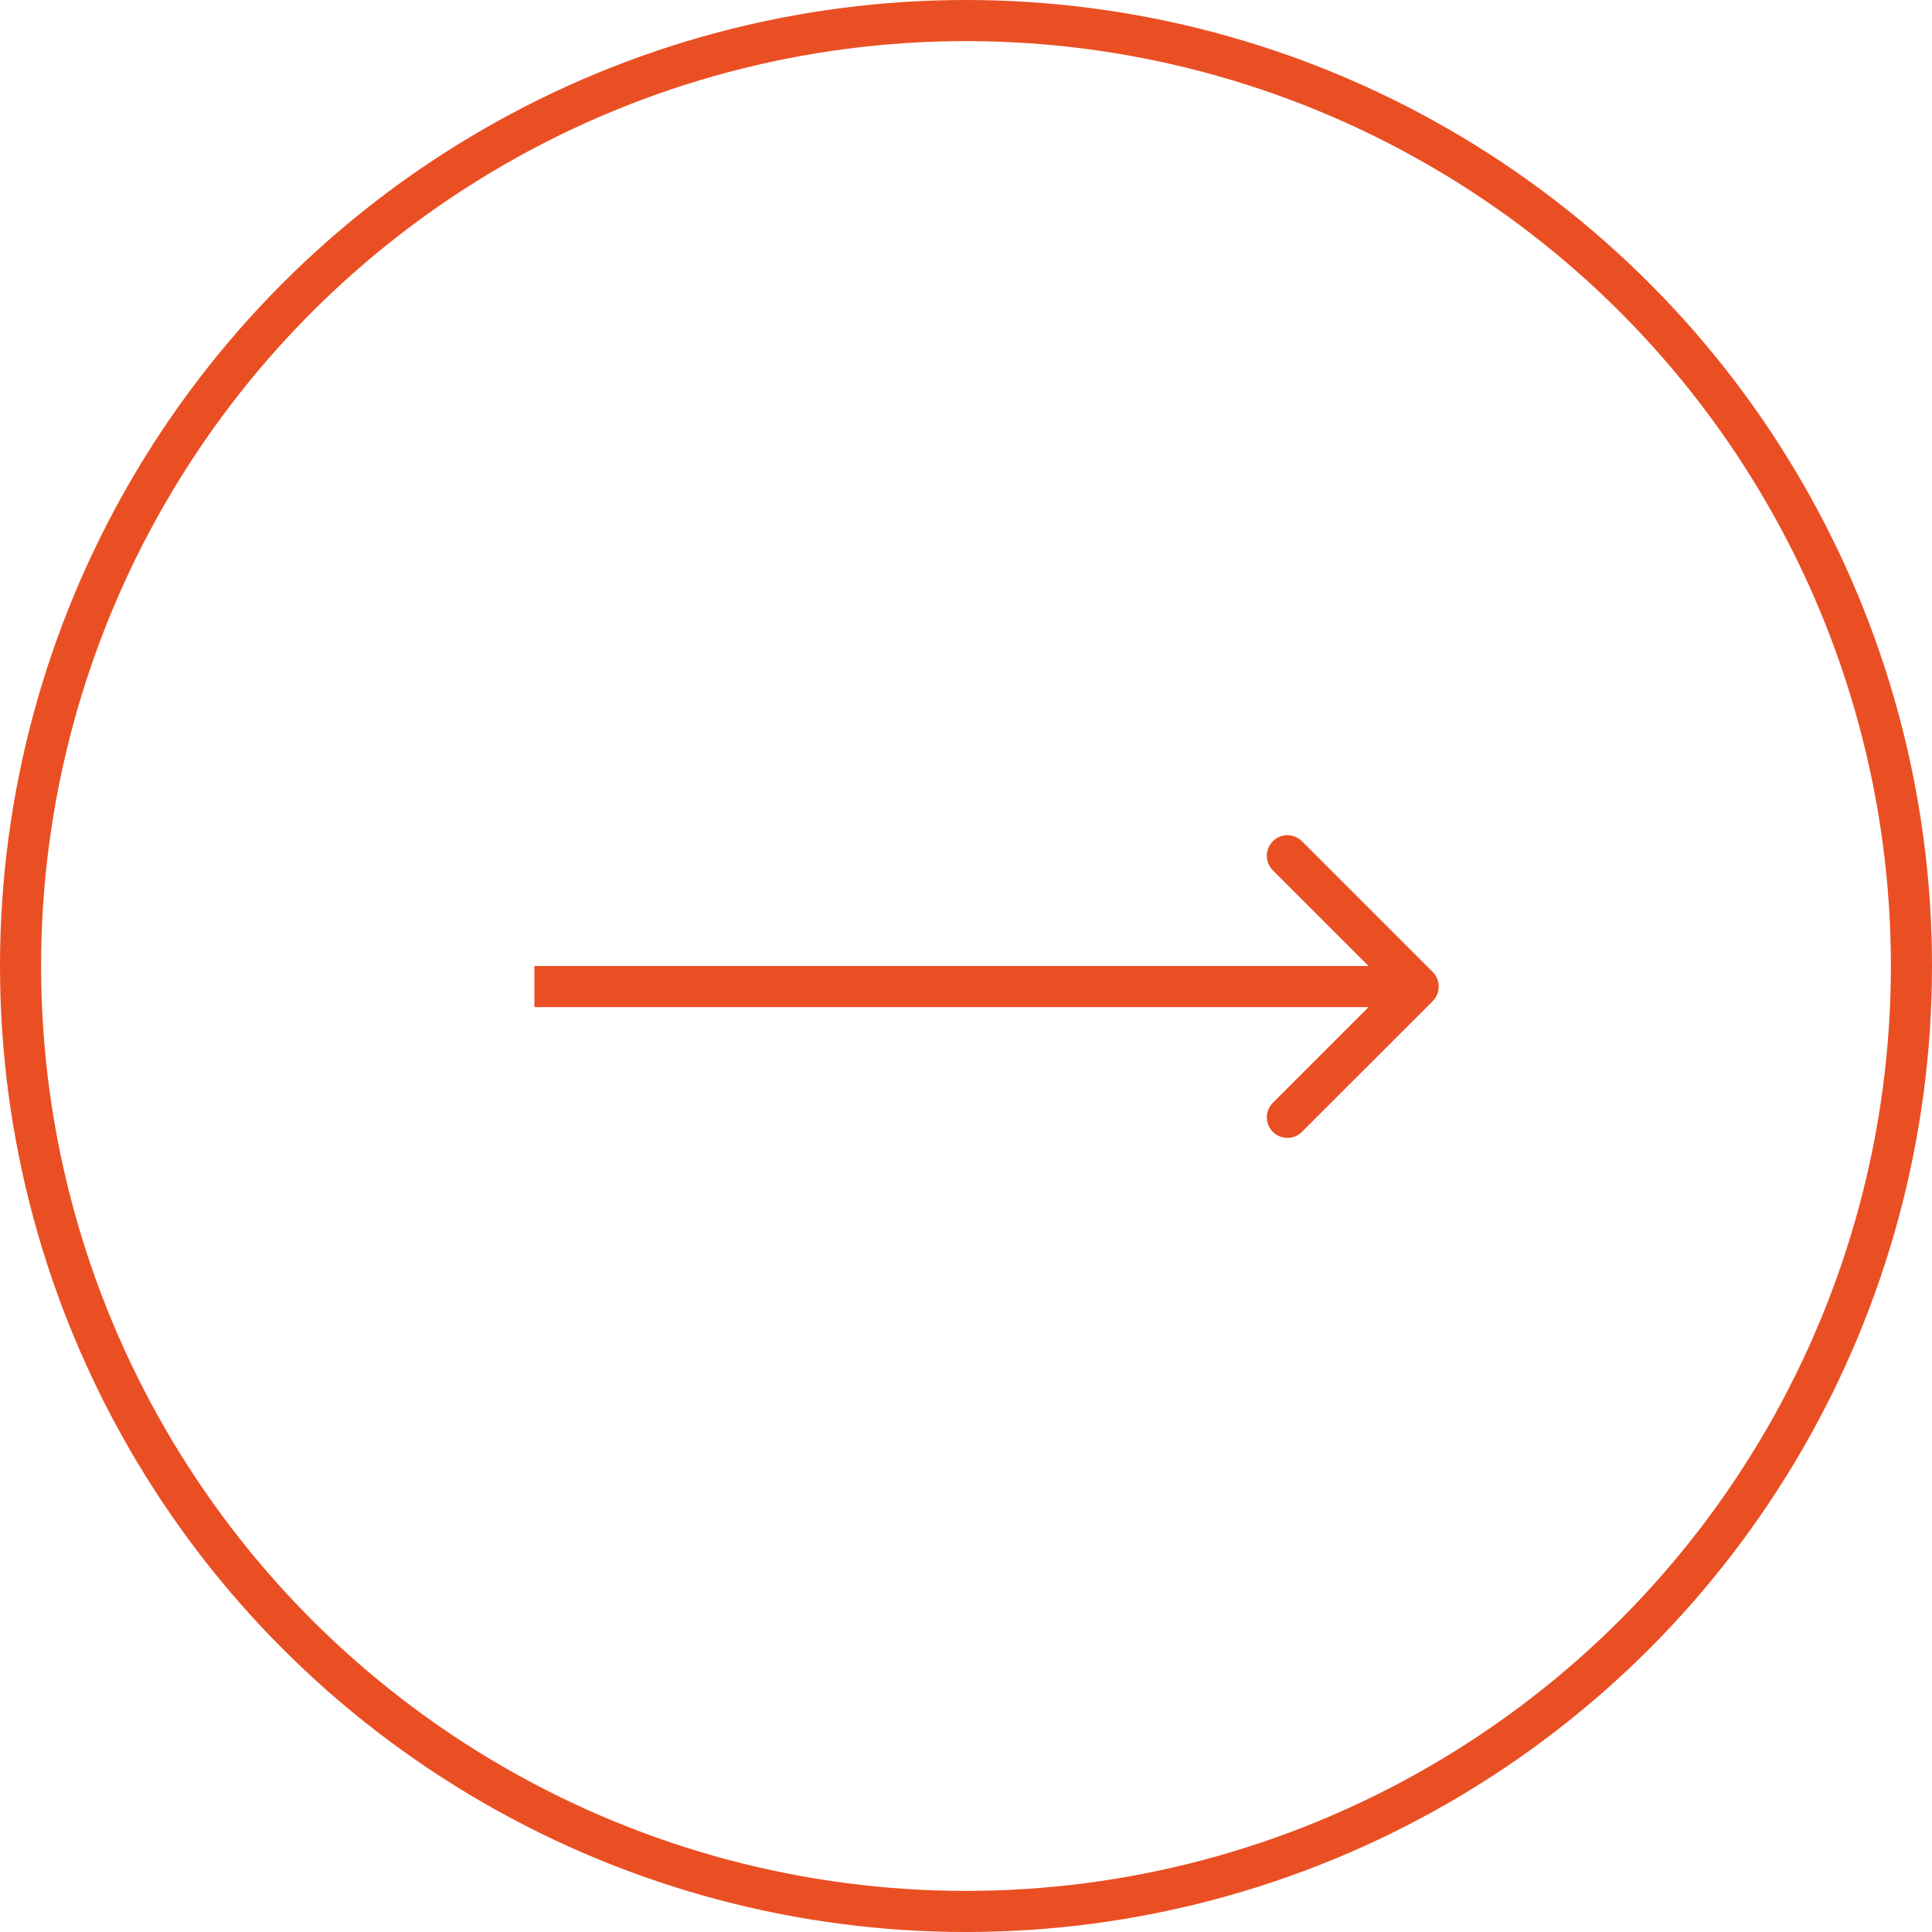 <?xml version="1.0" encoding="UTF-8"?> <svg xmlns="http://www.w3.org/2000/svg" width="47" height="47" viewBox="0 0 47 47" fill="none"> <path d="M34.854 24.354C35.049 24.158 35.049 23.842 34.854 23.646L31.672 20.465C31.476 20.269 31.16 20.269 30.965 20.465C30.769 20.66 30.769 20.976 30.965 21.172L33.793 24L30.965 26.828C30.769 27.024 30.769 27.34 30.965 27.535C31.16 27.731 31.476 27.731 31.672 27.535L34.854 24.354ZM13 24.5H34.5V23.5H13V24.5Z" fill="#EA4F23"></path> <circle cx="23.5" cy="23.5" r="23" stroke="#EA4F23"></circle> </svg> 